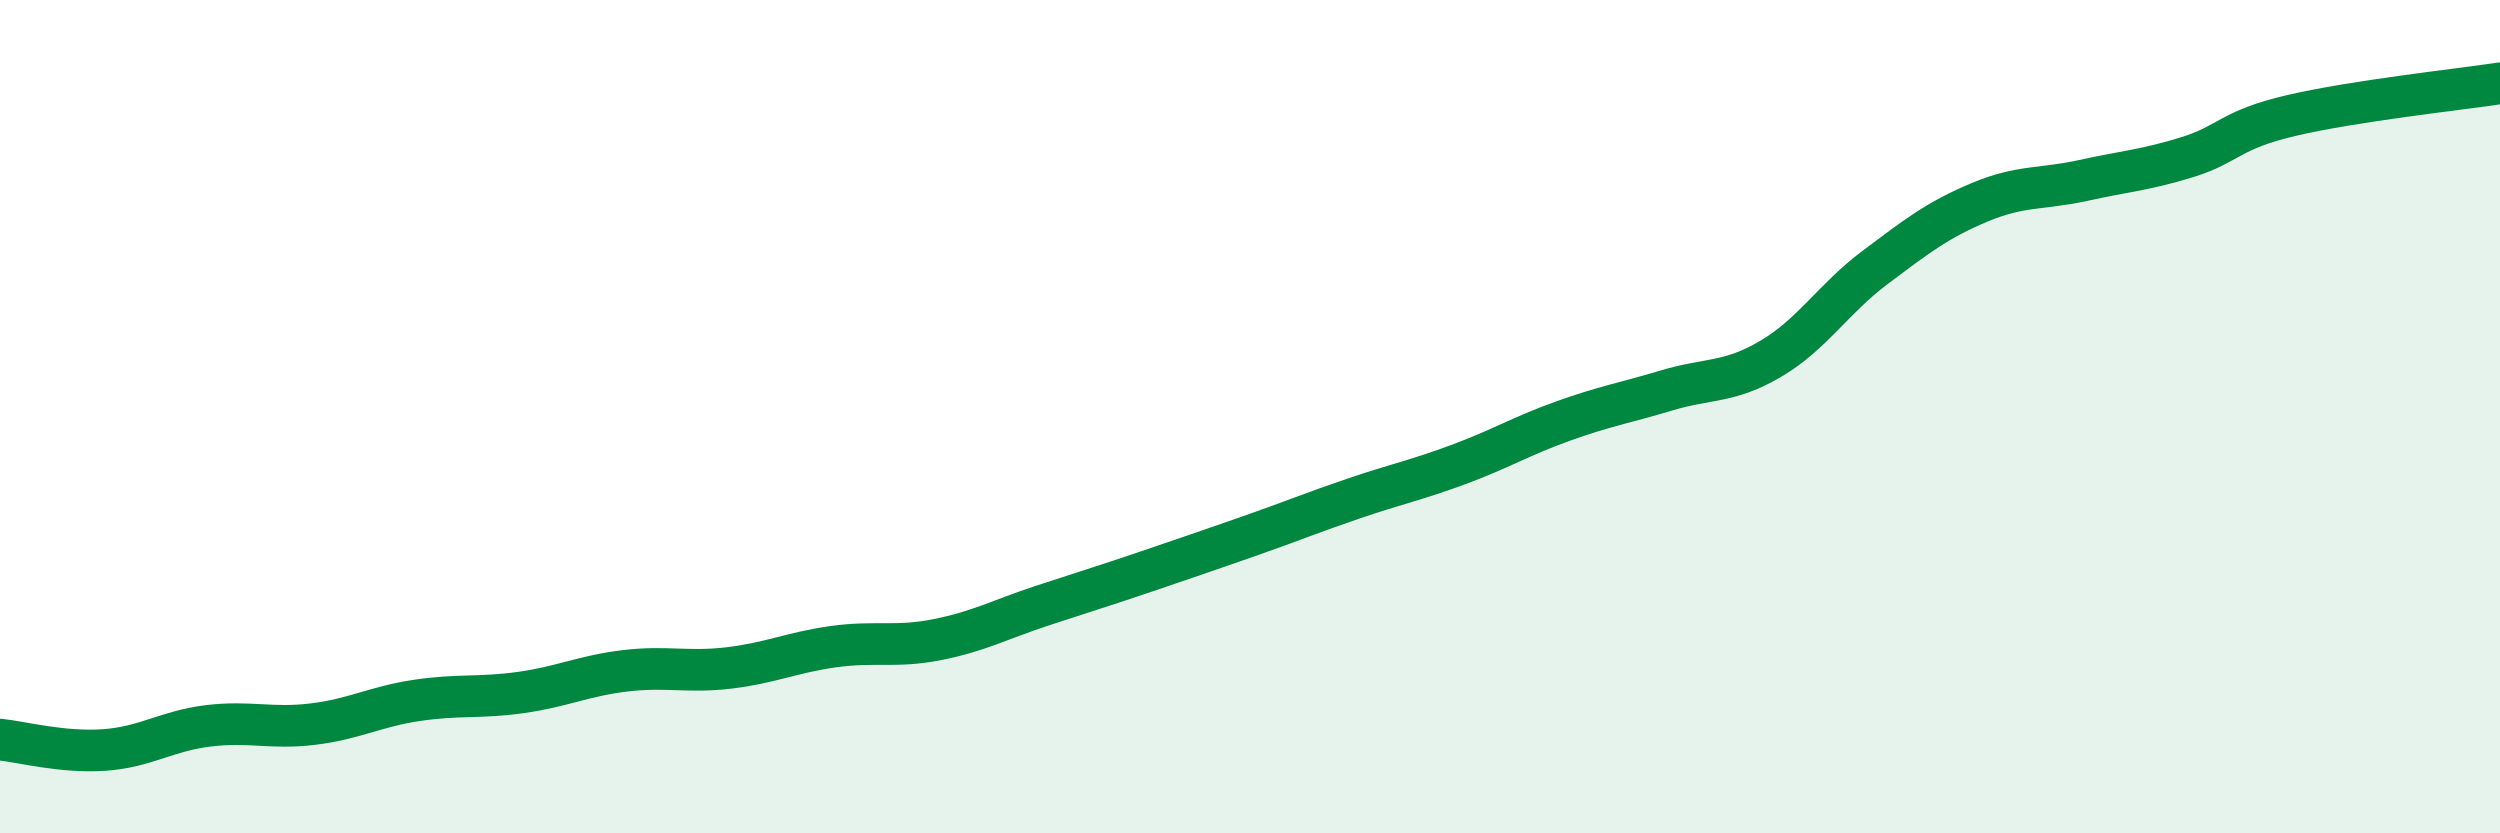
    <svg width="60" height="20" viewBox="0 0 60 20" xmlns="http://www.w3.org/2000/svg">
      <path
        d="M 0,17.75 C 0.5,17.8 1.5,18.07 2.5,18 C 3.5,17.93 4,17.54 5,17.42 C 6,17.3 6.5,17.5 7.5,17.38 C 8.5,17.26 9,16.96 10,16.81 C 11,16.66 11.5,16.76 12.5,16.62 C 13.5,16.48 14,16.22 15,16.1 C 16,15.98 16.5,16.15 17.5,16.03 C 18.5,15.91 19,15.66 20,15.52 C 21,15.38 21.5,15.55 22.5,15.35 C 23.5,15.15 24,14.87 25,14.54 C 26,14.21 26.5,14.06 27.5,13.72 C 28.5,13.38 29,13.21 30,12.86 C 31,12.51 31.5,12.3 32.5,11.96 C 33.5,11.62 34,11.52 35,11.15 C 36,10.78 36.5,10.47 37.5,10.11 C 38.5,9.75 39,9.67 40,9.37 C 41,9.07 41.5,9.2 42.5,8.61 C 43.5,8.02 44,7.17 45,6.42 C 46,5.67 46.5,5.28 47.5,4.86 C 48.5,4.44 49,4.55 50,4.33 C 51,4.11 51.5,4.08 52.5,3.77 C 53.5,3.46 53.5,3.12 55,2.77 C 56.5,2.42 59,2.15 60,2L60 20L0 20Z"
        fill="#008740"
        opacity="0.1"
        stroke-linecap="round"
        stroke-linejoin="round"
      />
      <path
        d="M 0,17.75 C 0.5,17.8 1.5,18.07 2.5,18 C 3.5,17.93 4,17.54 5,17.42 C 6,17.3 6.5,17.5 7.5,17.38 C 8.5,17.26 9,16.96 10,16.81 C 11,16.66 11.5,16.76 12.5,16.62 C 13.5,16.48 14,16.22 15,16.1 C 16,15.98 16.5,16.15 17.5,16.03 C 18.5,15.91 19,15.66 20,15.52 C 21,15.38 21.5,15.55 22.5,15.35 C 23.5,15.15 24,14.87 25,14.54 C 26,14.21 26.5,14.06 27.5,13.72 C 28.5,13.38 29,13.21 30,12.86 C 31,12.51 31.5,12.3 32.5,11.96 C 33.5,11.62 34,11.52 35,11.15 C 36,10.78 36.5,10.47 37.5,10.11 C 38.5,9.75 39,9.67 40,9.37 C 41,9.07 41.5,9.2 42.5,8.61 C 43.5,8.02 44,7.17 45,6.42 C 46,5.67 46.5,5.28 47.5,4.86 C 48.5,4.44 49,4.55 50,4.33 C 51,4.11 51.5,4.08 52.5,3.77 C 53.5,3.46 53.5,3.12 55,2.77 C 56.5,2.42 59,2.15 60,2"
        stroke="#008740"
        stroke-width="1"
        fill="none"
        stroke-linecap="round"
        stroke-linejoin="round"
      />
    </svg>
  